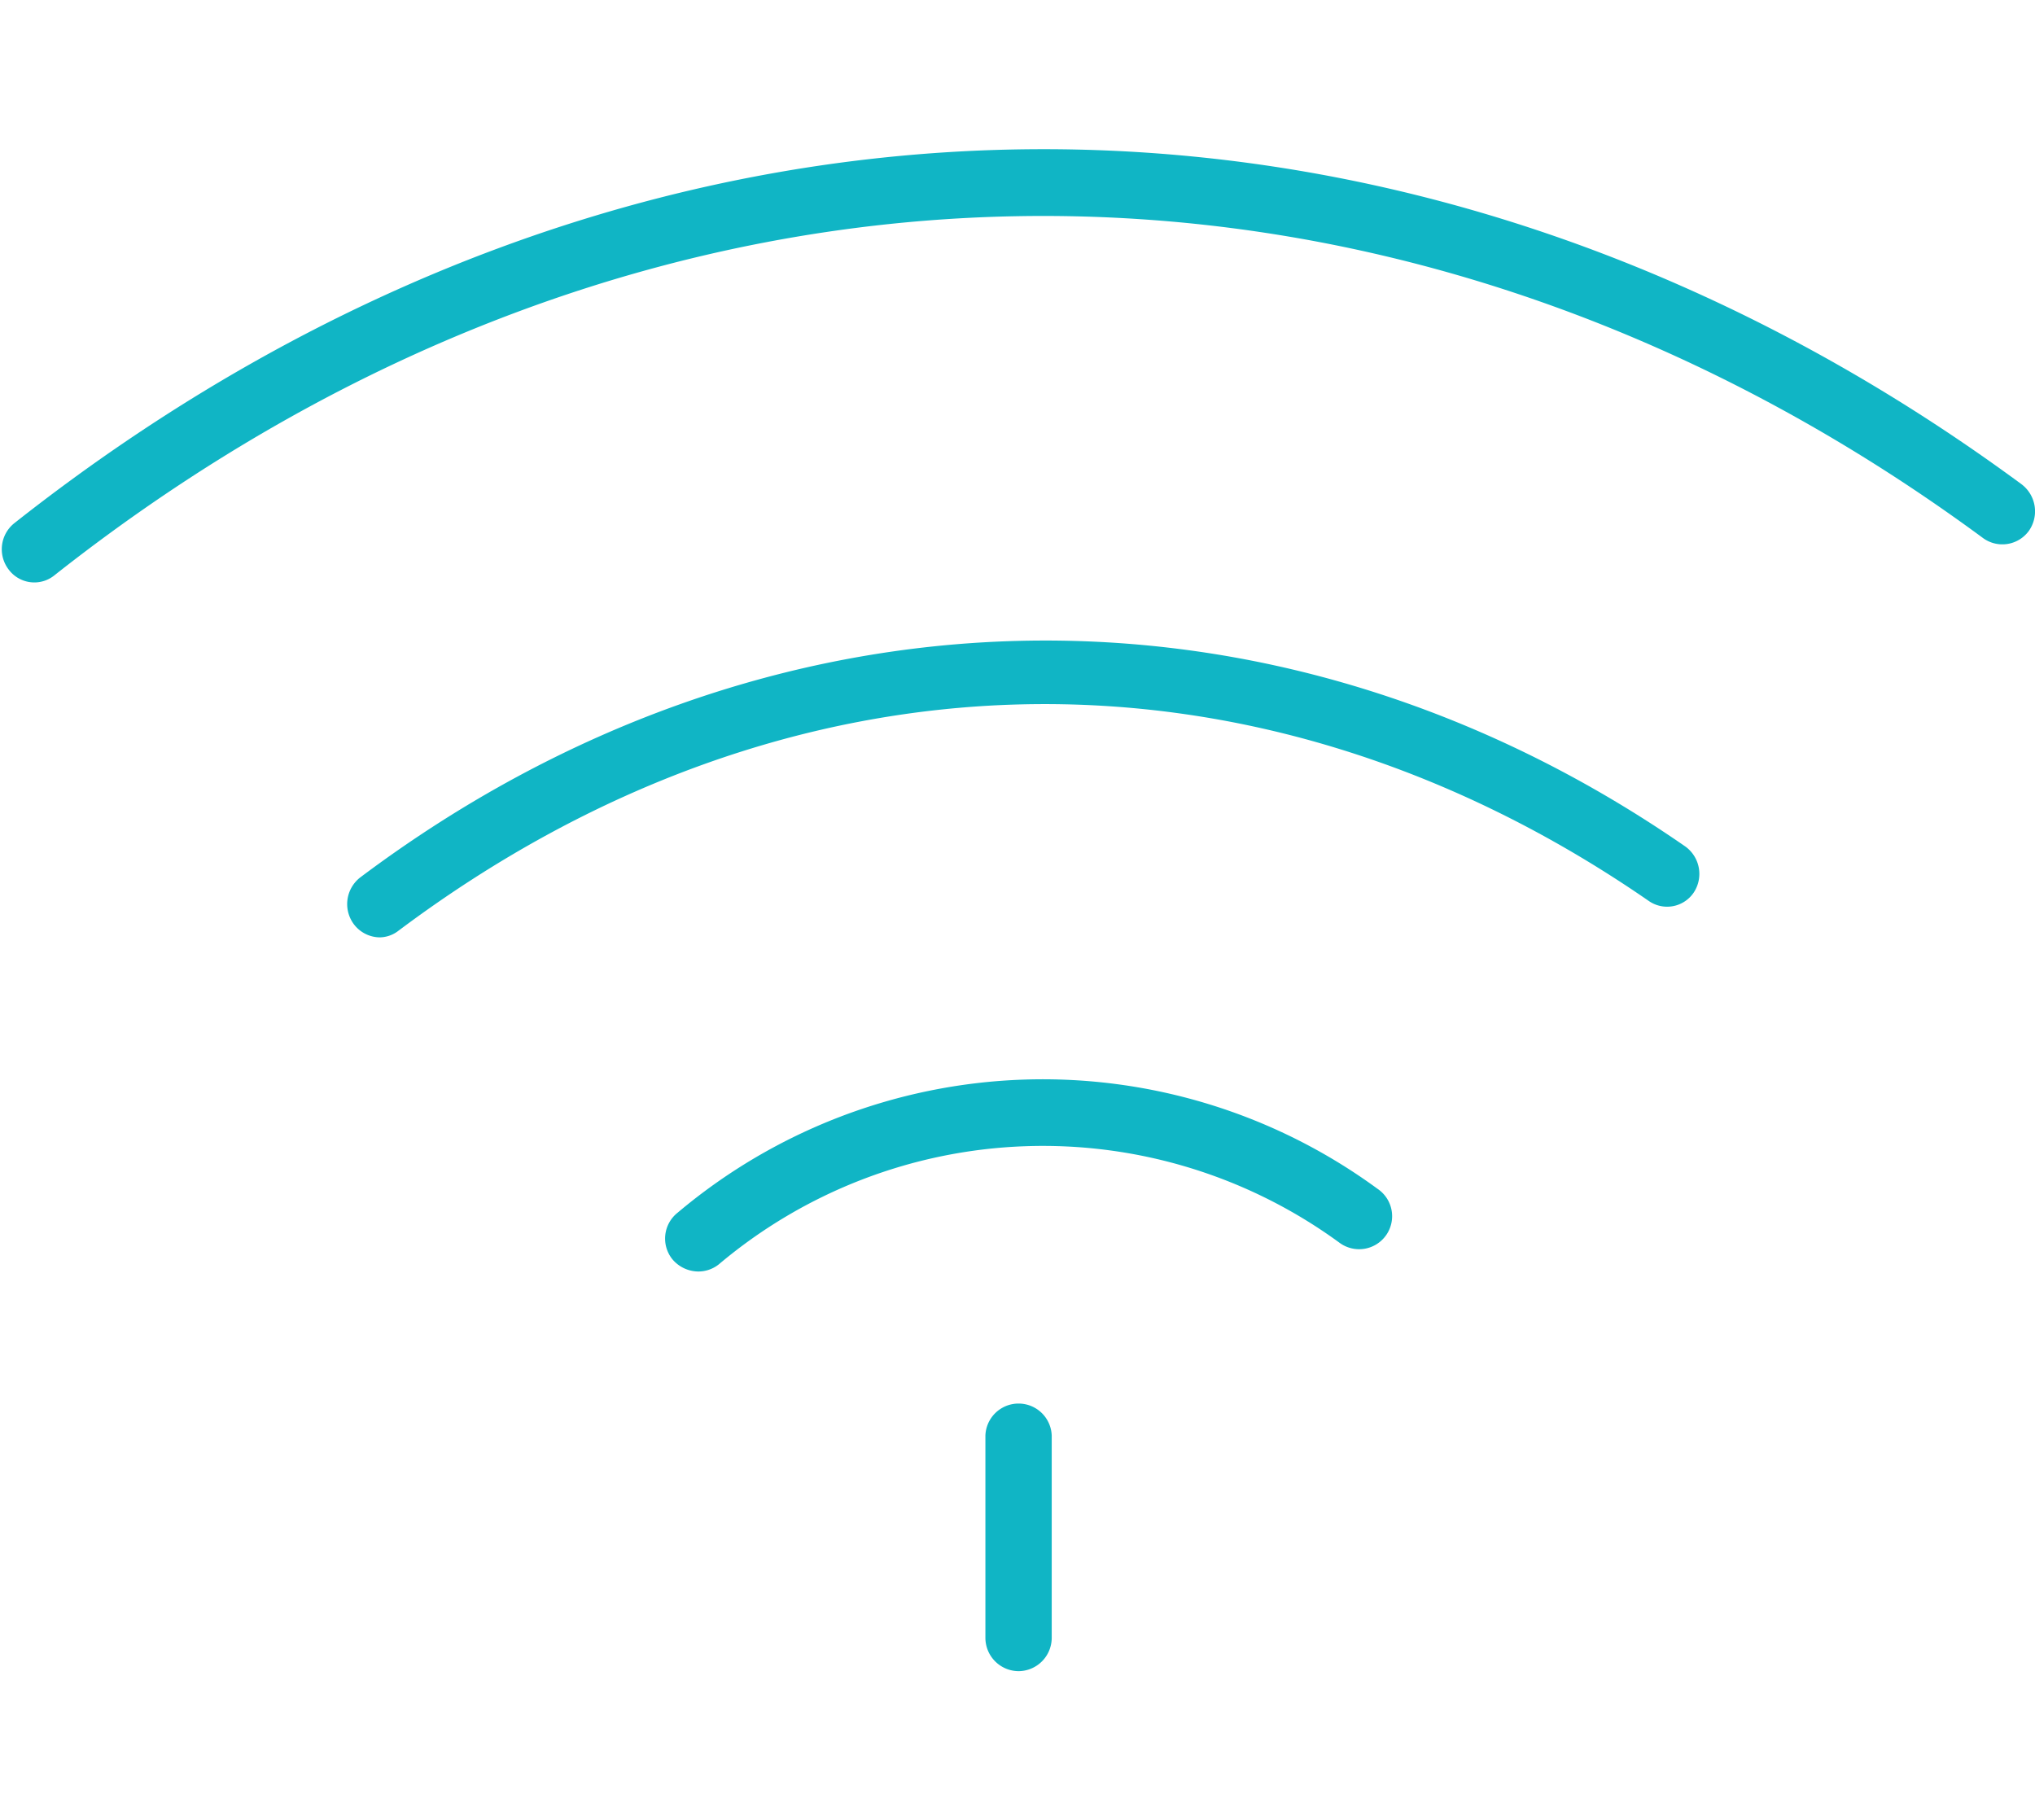 <svg xmlns="http://www.w3.org/2000/svg" xmlns:xlink="http://www.w3.org/1999/xlink" width="47.04" height="42.08" viewBox="0 0 47.04 42.08">
  <defs>
    <clipPath id="clip-path">
      <rect id="Rectangle_148" data-name="Rectangle 148" width="47.04" height="42.08" transform="translate(-2466.379 2161.552)" fill="#fff"/>
    </clipPath>
  </defs>
  <g id="światłowód_ico-lp-digital_turquise" transform="translate(2466.379 -2161.552)" clip-path="url(#clip-path)">
    <g id="Warstwa_1" data-name="Warstwa 1" transform="translate(-2466.341 2165)">
      <g id="Group_1742" data-name="Group 1742" transform="translate(0.002 0)">
        <g id="Group_1741" data-name="Group 1741">
          <path id="Path_9325" data-name="Path 9325" d="M.755,10.016a.74.74,0,0,1-.594-.3A.771.771,0,0,1,.292,8.647c14.185-11.2,31.963-11.539,46.4-.9a.785.785,0,0,1,.171,1.073.758.758,0,0,1-1.057.174C31.933-1.237,14.849-.91,1.218,9.853A.734.734,0,0,1,.755,10.016Z" transform="translate(-0.002 0)" fill="#10b5c5"/>
          <path id="Path_9326" data-name="Path 9326" d="M16.127,26.006a.791.791,0,0,1-.6-.286.763.763,0,0,1,.123-1.073,13.092,13.092,0,0,1,16.18-.552.763.763,0,1,1-.879,1.247,11.618,11.618,0,0,0-14.35.5.76.76,0,0,1-.48.164Z" transform="translate(-0.027 -0.061)" fill="#10b5c5"/>
          <path id="Path_9327" data-name="Path 9327" d="M8.569,18.288a.761.761,0,0,1-.609-.317A.78.78,0,0,1,8.12,16.9c9.372-7.032,21.1-7.308,30.624-.715a.781.781,0,0,1,.2,1.063.742.742,0,0,1-1.039.2C28.782,11.144,17.981,11.4,9,18.135a.72.72,0,0,1-.44.153Z" transform="translate(0.17 -0.067)" fill="#10b5c5"/>
        </g>
        <path id="Path_9328" data-name="Path 9328" d="M23.367,35.084a.772.772,0,0,1-.767-.767V29.637a.767.767,0,0,1,1.533,0v4.681A.772.772,0,0,1,23.367,35.084Z" transform="translate(0.138 0.1)" fill="#10b5c5"/>
      </g>
    </g>
  </g>
</svg>
